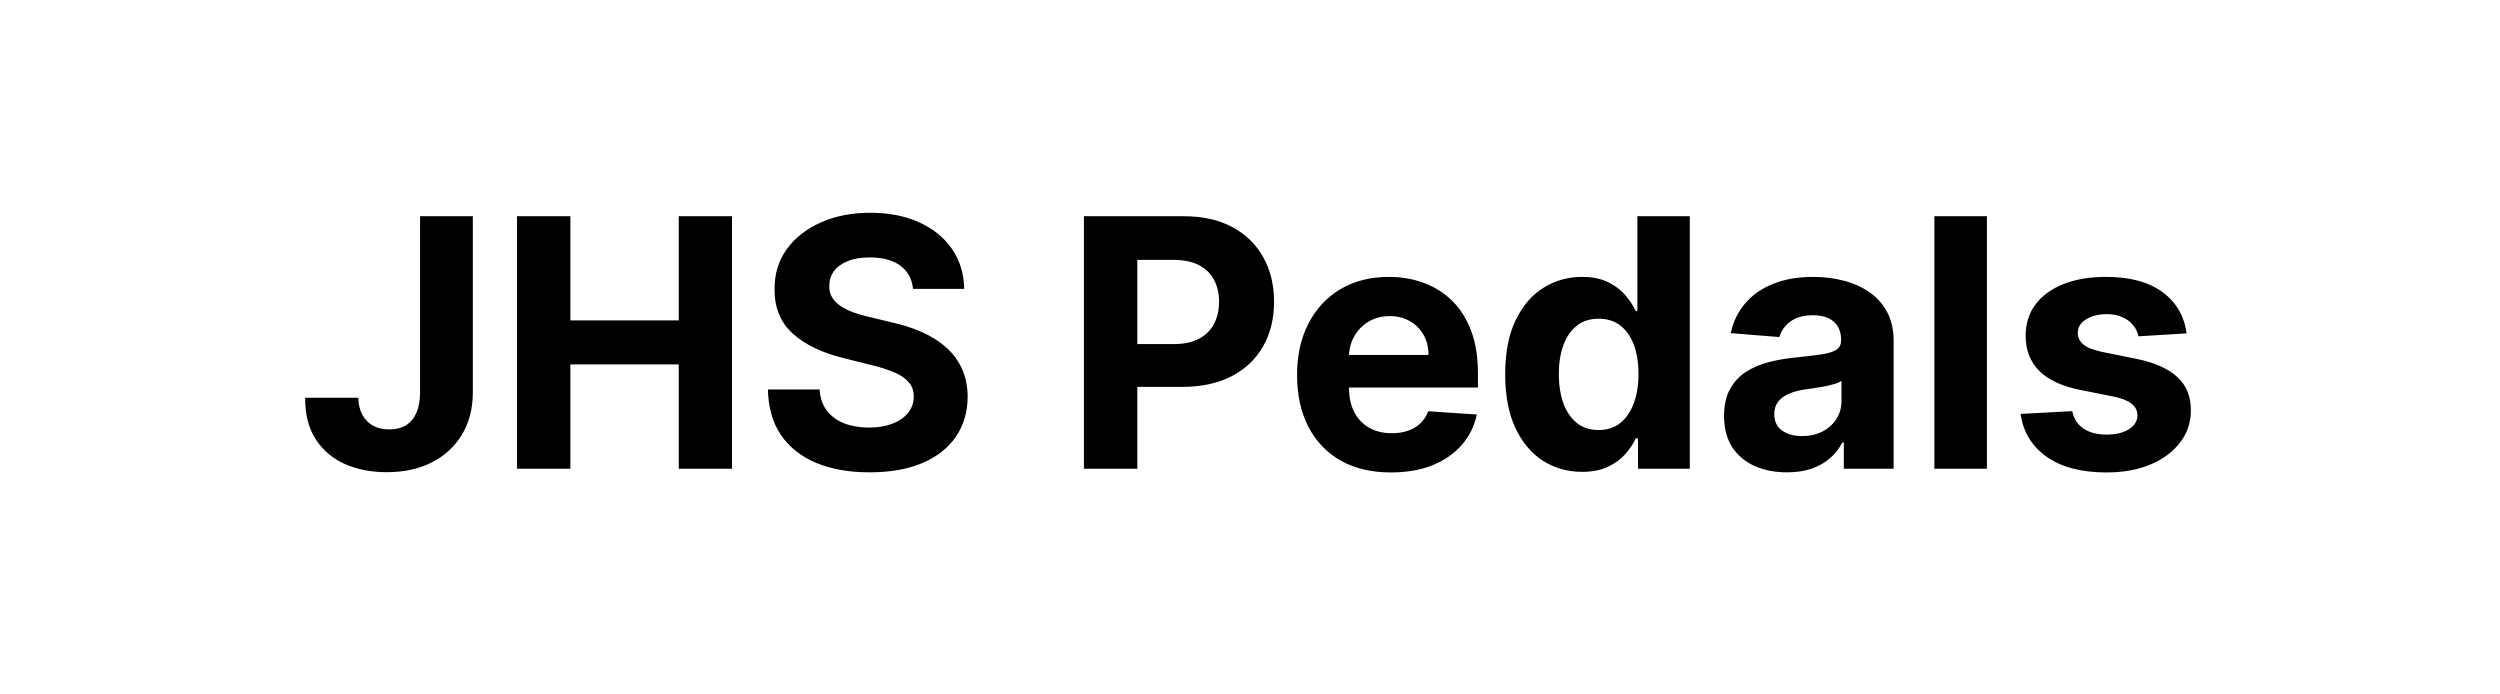 <svg width="144" height="40" viewBox="0 0 144 40" fill="none" xmlns="http://www.w3.org/2000/svg">
<path d="M24.195 12.454H27.235V22.597C27.235 23.534 27.025 24.349 26.603 25.04C26.186 25.731 25.607 26.264 24.863 26.638C24.12 27.012 23.256 27.199 22.271 27.199C21.395 27.199 20.599 27.045 19.884 26.737C19.174 26.425 18.611 25.951 18.194 25.317C17.777 24.678 17.571 23.875 17.576 22.909H20.637C20.647 23.293 20.725 23.622 20.872 23.896C21.023 24.166 21.229 24.375 21.489 24.521C21.755 24.663 22.067 24.734 22.427 24.734C22.806 24.734 23.125 24.654 23.386 24.493C23.651 24.327 23.852 24.086 23.989 23.768C24.127 23.451 24.195 23.061 24.195 22.597V12.454ZM29.778 27V12.454H32.853V18.456H39.096V12.454H42.164V27H39.096V20.991H32.853V27H29.778ZM52.59 16.638C52.534 16.065 52.29 15.62 51.859 15.303C51.428 14.985 50.843 14.827 50.105 14.827C49.603 14.827 49.179 14.898 48.833 15.04C48.488 15.177 48.222 15.369 48.038 15.615C47.858 15.861 47.768 16.141 47.768 16.453C47.758 16.713 47.813 16.941 47.931 17.135C48.054 17.329 48.222 17.497 48.435 17.639C48.649 17.776 48.895 17.897 49.174 18.001C49.453 18.101 49.752 18.186 50.069 18.257L51.376 18.57C52.01 18.712 52.593 18.901 53.123 19.138C53.653 19.375 54.113 19.666 54.501 20.011C54.889 20.357 55.19 20.764 55.403 21.233C55.621 21.702 55.732 22.239 55.737 22.845C55.732 23.735 55.505 24.507 55.055 25.16C54.61 25.809 53.966 26.313 53.123 26.673C52.285 27.028 51.274 27.206 50.09 27.206C48.916 27.206 47.893 27.026 47.022 26.666C46.156 26.306 45.479 25.774 44.991 25.068C44.508 24.358 44.255 23.48 44.231 22.433H47.207C47.24 22.921 47.38 23.328 47.626 23.655C47.877 23.977 48.211 24.221 48.627 24.386C49.049 24.547 49.525 24.628 50.055 24.628C50.576 24.628 51.028 24.552 51.411 24.401C51.8 24.249 52.1 24.038 52.313 23.768C52.526 23.499 52.633 23.188 52.633 22.838C52.633 22.511 52.536 22.237 52.342 22.014C52.152 21.792 51.873 21.602 51.504 21.446C51.139 21.29 50.692 21.148 50.161 21.02L48.578 20.622C47.351 20.324 46.383 19.858 45.673 19.223C44.962 18.588 44.61 17.734 44.614 16.659C44.61 15.778 44.844 15.009 45.318 14.351C45.796 13.693 46.452 13.179 47.285 12.81C48.118 12.44 49.065 12.256 50.126 12.256C51.205 12.256 52.148 12.44 52.953 12.81C53.762 13.179 54.392 13.693 54.842 14.351C55.292 15.009 55.524 15.771 55.538 16.638H52.59ZM62.434 27V12.454H68.173C69.276 12.454 70.216 12.665 70.992 13.087C71.769 13.503 72.361 14.083 72.768 14.827C73.18 15.565 73.386 16.418 73.386 17.384C73.386 18.349 73.177 19.202 72.761 19.94C72.344 20.679 71.74 21.254 70.95 21.666C70.164 22.078 69.212 22.284 68.095 22.284H64.437V19.82H67.597C68.189 19.82 68.677 19.718 69.061 19.514C69.449 19.306 69.738 19.019 69.927 18.655C70.121 18.285 70.218 17.862 70.218 17.384C70.218 16.901 70.121 16.479 69.927 16.119C69.738 15.755 69.449 15.473 69.061 15.274C68.672 15.07 68.18 14.969 67.583 14.969H65.509V27H62.434ZM80.122 27.213C79 27.213 78.034 26.986 77.225 26.531C76.42 26.072 75.799 25.423 75.364 24.585C74.928 23.742 74.71 22.746 74.71 21.595C74.71 20.473 74.928 19.488 75.364 18.641C75.799 17.793 76.413 17.133 77.203 16.659C77.999 16.186 78.931 15.949 80.002 15.949C80.721 15.949 81.391 16.065 82.011 16.297C82.636 16.524 83.181 16.867 83.645 17.327C84.114 17.786 84.478 18.364 84.739 19.06C84.999 19.751 85.129 20.561 85.129 21.489V22.32H75.918V20.445H82.281C82.281 20.009 82.187 19.623 81.997 19.287C81.808 18.951 81.545 18.688 81.209 18.499C80.877 18.305 80.492 18.207 80.051 18.207C79.592 18.207 79.185 18.314 78.83 18.527C78.479 18.735 78.205 19.017 78.006 19.372C77.807 19.723 77.705 20.113 77.701 20.544V22.327C77.701 22.866 77.8 23.333 77.999 23.726C78.202 24.119 78.489 24.422 78.858 24.635C79.228 24.848 79.665 24.954 80.172 24.954C80.508 24.954 80.816 24.907 81.095 24.812C81.375 24.718 81.614 24.576 81.813 24.386C82.011 24.197 82.163 23.965 82.267 23.69L85.066 23.875C84.924 24.547 84.632 25.134 84.192 25.636C83.756 26.134 83.193 26.522 82.502 26.801C81.815 27.076 81.022 27.213 80.122 27.213ZM91.124 27.178C90.295 27.178 89.545 26.965 88.872 26.538C88.205 26.108 87.674 25.475 87.281 24.642C86.893 23.804 86.699 22.776 86.699 21.56C86.699 20.31 86.9 19.27 87.303 18.442C87.705 17.608 88.24 16.986 88.908 16.574C89.58 16.157 90.317 15.949 91.117 15.949C91.728 15.949 92.236 16.053 92.644 16.261C93.056 16.465 93.387 16.721 93.638 17.028C93.894 17.331 94.088 17.63 94.22 17.923H94.313V12.454H97.331V27H94.348V25.253H94.22C94.078 25.556 93.877 25.857 93.617 26.155C93.361 26.448 93.027 26.692 92.615 26.886C92.208 27.081 91.711 27.178 91.124 27.178ZM92.083 24.77C92.57 24.77 92.982 24.637 93.318 24.372C93.659 24.102 93.92 23.726 94.1 23.243C94.284 22.76 94.377 22.194 94.377 21.546C94.377 20.897 94.287 20.333 94.107 19.855C93.927 19.377 93.666 19.008 93.326 18.747C92.985 18.487 92.57 18.357 92.083 18.357C91.585 18.357 91.166 18.491 90.826 18.761C90.485 19.031 90.227 19.405 90.051 19.884C89.876 20.362 89.788 20.916 89.788 21.546C89.788 22.18 89.876 22.741 90.051 23.229C90.231 23.712 90.489 24.09 90.826 24.365C91.166 24.635 91.585 24.77 92.083 24.77ZM102.93 27.206C102.233 27.206 101.613 27.085 101.069 26.844C100.524 26.598 100.093 26.235 99.776 25.757C99.464 25.274 99.307 24.673 99.307 23.953C99.307 23.347 99.419 22.838 99.641 22.426C99.864 22.014 100.167 21.683 100.55 21.432C100.934 21.181 101.369 20.991 101.857 20.864C102.349 20.736 102.866 20.646 103.405 20.594C104.04 20.527 104.551 20.466 104.939 20.409C105.328 20.348 105.609 20.258 105.785 20.139C105.96 20.021 106.047 19.846 106.047 19.614V19.571C106.047 19.121 105.905 18.773 105.621 18.527C105.342 18.281 104.944 18.158 104.428 18.158C103.884 18.158 103.45 18.278 103.128 18.52C102.806 18.757 102.593 19.055 102.489 19.415L99.691 19.188C99.833 18.525 100.112 17.952 100.529 17.469C100.946 16.981 101.483 16.607 102.141 16.347C102.804 16.081 103.571 15.949 104.442 15.949C105.048 15.949 105.628 16.02 106.182 16.162C106.741 16.304 107.236 16.524 107.667 16.822C108.102 17.121 108.446 17.504 108.697 17.973C108.948 18.437 109.073 18.993 109.073 19.642V27H106.204V25.487H106.118C105.943 25.828 105.709 26.129 105.415 26.389C105.122 26.645 104.769 26.846 104.357 26.993C103.945 27.135 103.469 27.206 102.93 27.206ZM103.796 25.118C104.241 25.118 104.634 25.03 104.975 24.855C105.316 24.675 105.583 24.434 105.778 24.131C105.972 23.828 106.069 23.484 106.069 23.101V21.943C105.974 22.005 105.844 22.062 105.678 22.114C105.517 22.161 105.335 22.206 105.131 22.249C104.928 22.287 104.724 22.322 104.52 22.355C104.317 22.384 104.132 22.41 103.966 22.433C103.611 22.485 103.301 22.568 103.036 22.682C102.771 22.796 102.565 22.949 102.418 23.143C102.271 23.333 102.198 23.57 102.198 23.854C102.198 24.266 102.347 24.581 102.645 24.798C102.948 25.011 103.332 25.118 103.796 25.118ZM114.446 12.454V27H111.42V12.454H114.446ZM125.946 19.202L123.176 19.372C123.129 19.135 123.027 18.922 122.871 18.733C122.715 18.539 122.509 18.385 122.253 18.271C122.002 18.153 121.701 18.094 121.351 18.094C120.882 18.094 120.487 18.193 120.165 18.392C119.843 18.586 119.682 18.847 119.682 19.173C119.682 19.434 119.786 19.654 119.994 19.834C120.203 20.014 120.56 20.158 121.067 20.267L123.041 20.665C124.102 20.883 124.893 21.233 125.414 21.716C125.934 22.199 126.195 22.833 126.195 23.619C126.195 24.334 125.984 24.962 125.563 25.501C125.146 26.041 124.573 26.463 123.844 26.766C123.119 27.064 122.284 27.213 121.337 27.213C119.893 27.213 118.742 26.912 117.885 26.311C117.033 25.705 116.533 24.881 116.387 23.84L119.362 23.683C119.452 24.124 119.67 24.46 120.016 24.692C120.361 24.919 120.804 25.033 121.344 25.033C121.874 25.033 122.3 24.931 122.622 24.727C122.949 24.519 123.115 24.251 123.119 23.925C123.115 23.65 122.999 23.425 122.771 23.25C122.544 23.07 122.194 22.933 121.72 22.838L119.831 22.462C118.766 22.249 117.973 21.879 117.452 21.354C116.936 20.828 116.678 20.158 116.678 19.344C116.678 18.643 116.867 18.039 117.246 17.533C117.629 17.026 118.167 16.635 118.858 16.361C119.554 16.086 120.369 15.949 121.301 15.949C122.679 15.949 123.763 16.24 124.554 16.822C125.35 17.405 125.814 18.198 125.946 19.202Z" fill="black"/>
</svg>
